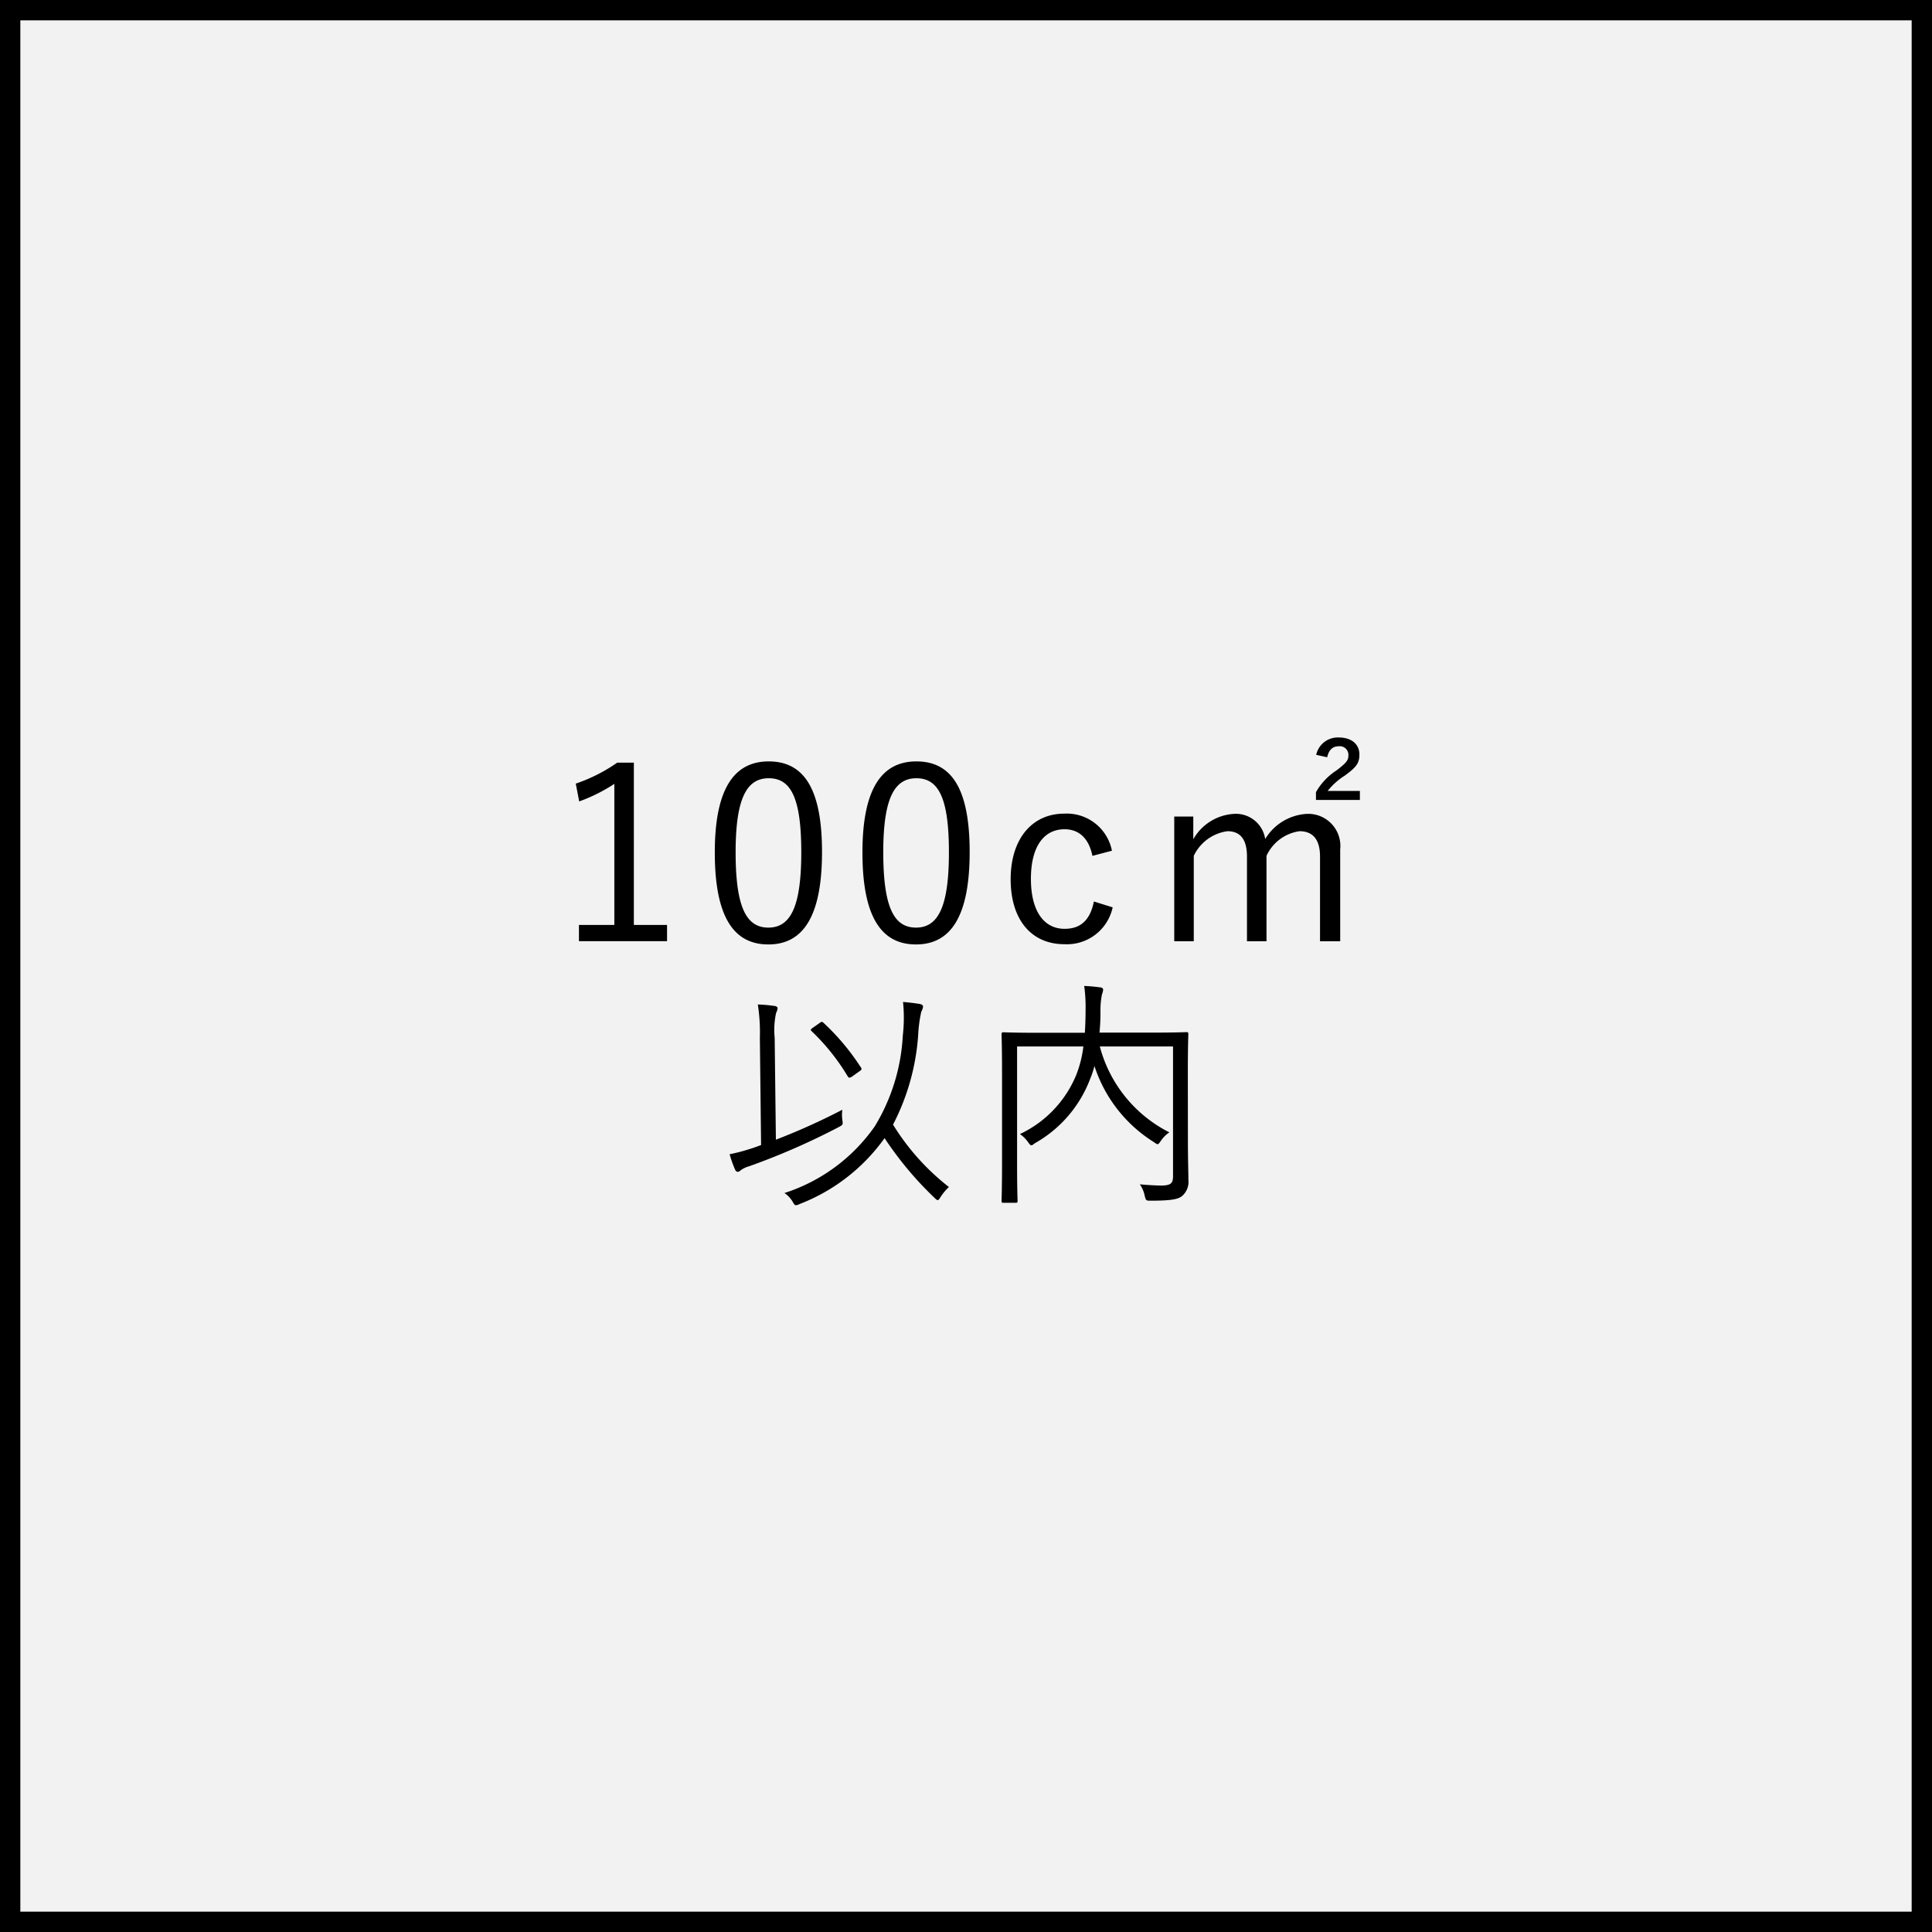 <svg xmlns="http://www.w3.org/2000/svg" width="95" height="95" viewBox="0 0 95 95"><defs><style>.a{fill:#f2f2f2;}</style></defs><g transform="translate(-58 -937.18)"><rect class="a" width="95" height="95" transform="translate(58 937.18)"/><path d="M1,1V94H94V1H1M0,0H95V95H0Z" transform="translate(58 937.18)"/><path d="M-16.332-9h-.816a8.151,8.151,0,0,1-2.04,1.032l.168.876a8.274,8.274,0,0,0,1.728-.864V-1.02h-1.74v.8H-14.7v-.8h-1.632ZM-9.7-9.06c-1.68,0-2.652,1.308-2.652,4.476S-11.424-.06-9.72-.06s2.64-1.368,2.64-4.548S-8.016-9.06-9.7-9.06Zm0,.828c1.08,0,1.6.948,1.6,3.636S-8.628-.888-9.72-.888s-1.608-1.02-1.608-3.708S-10.764-8.232-9.7-8.232Zm7.26-.828c-1.68,0-2.652,1.308-2.652,4.476S-4.164-.06-2.46-.06.18-1.428.18-4.608-.756-9.06-2.436-9.06Zm0,.828c1.08,0,1.6.948,1.6,3.636S-1.368-.888-2.46-.888-4.068-1.908-4.068-4.6-3.5-8.232-2.436-8.232ZM7.176-4.668a2.263,2.263,0,0,0-2.34-1.824c-1.584,0-2.64,1.236-2.64,3.228S3.216-.072,4.836-.072A2.3,2.3,0,0,0,7.212-1.884l-.924-.288c-.18.9-.636,1.344-1.44,1.344-1.02,0-1.656-.876-1.656-2.46s.636-2.436,1.656-2.436c.684,0,1.188.42,1.368,1.308Zm4-1.68h-.936V-.216h.96v-4.2a2.149,2.149,0,0,1,1.656-1.212c.6,0,.96.36.96,1.248V-.216h.96v-4.2A2.11,2.11,0,0,1,16.4-5.628c.636,0,1.008.384,1.008,1.248V-.216H18.4V-4.728A1.581,1.581,0,0,0,16.752-6.48a2.562,2.562,0,0,0-2.04,1.236A1.457,1.457,0,0,0,13.176-6.48a2.465,2.465,0,0,0-2,1.248ZM17.76-9.264c.072-.324.24-.54.564-.54a.424.424,0,0,1,.48.432c0,.252-.084.372-.588.756a3.091,3.091,0,0,0-1.008,1.068v.384h2.16v-.444H17.784a3.294,3.294,0,0,1,.828-.744c.576-.42.732-.612.732-1.044,0-.528-.408-.84-1.008-.84a1.086,1.086,0,0,0-1.116.852ZM-.84,11.868A11.628,11.628,0,0,1-3.588,8.8,11.228,11.228,0,0,0-2.352,4.4,6.75,6.75,0,0,1-2.2,3.252.694.694,0,0,0-2.112,3c0-.072-.06-.108-.156-.132-.216-.036-.5-.072-.828-.1a7.632,7.632,0,0,1-.012,1.656,9.524,9.524,0,0,1-1.38,4.464,8.656,8.656,0,0,1-4.44,3.276,1.317,1.317,0,0,1,.4.42c.072.132.108.18.168.18a.515.515,0,0,0,.18-.06,9.189,9.189,0,0,0,4.176-3.24,16.965,16.965,0,0,0,2.46,2.94c.072.072.12.108.156.108s.072-.048.132-.144A2.531,2.531,0,0,1-.84,11.868ZM-9.408,4.524A3.882,3.882,0,0,1-9.336,3.3a.561.561,0,0,0,.072-.228c0-.048-.06-.1-.156-.108a7.649,7.649,0,0,0-.816-.072,8.981,8.981,0,0,1,.1,1.644l.06,5.268c-.192.072-.384.144-.576.2a8.772,8.772,0,0,1-.972.252,6,6,0,0,0,.264.744c.036.084.084.12.132.12a.207.207,0,0,0,.144-.072,1.293,1.293,0,0,1,.42-.2,34.325,34.325,0,0,0,4.392-1.92c.216-.12.228-.108.192-.36a1.772,1.772,0,0,1,0-.5A31.581,31.581,0,0,1-9.348,9.54Zm1.884-.492c-.12.084-.132.108-.072.168A10.538,10.538,0,0,1-5.82,6.42c.036.048.048.072.084.072A.333.333,0,0,0-5.58,6.42l.336-.24c.108-.072.132-.108.084-.18A11.561,11.561,0,0,0-7.008,3.792c-.06-.06-.1-.06-.192.012Zm18.432,2.22c0-1.272.024-1.836.024-1.9,0-.084-.012-.1-.1-.1-.06,0-.48.024-1.68.024H6.564A9.778,9.778,0,0,0,6.612,3.3a4.179,4.179,0,0,1,.072-.9.92.92,0,0,0,.06-.228c0-.06-.036-.108-.132-.12-.264-.036-.54-.06-.8-.072A7.525,7.525,0,0,1,5.88,3.168q0,.558-.036,1.116H3.528c-1.2,0-1.608-.024-1.68-.024s-.1.012-.1.1c0,.06.024.576.024,1.848v4.512c0,1.272-.024,1.764-.024,1.824,0,.084.012.1.1.1h.588c.084,0,.1-.012.1-.1,0-.06-.024-.564-.024-1.764V4.956H5.772a5.624,5.624,0,0,1-.348,1.392A5.543,5.543,0,0,1,2.652,9.264a1.644,1.644,0,0,1,.408.408c.072.1.108.144.156.144s.084-.036.168-.1A6.106,6.106,0,0,0,6.1,6.564a4.556,4.556,0,0,0,.216-.648A6.924,6.924,0,0,0,9.24,9.66c.084.06.132.1.18.1s.084-.048.156-.156A1.554,1.554,0,0,1,10,9.18a6.623,6.623,0,0,1-3.42-4.224h3.6V11.34c0,.348-.12.444-.54.456-.24,0-.708-.024-1.092-.06a1.513,1.513,0,0,1,.24.564c.06.24.072.24.3.24,1.008,0,1.344-.072,1.536-.228a.916.916,0,0,0,.312-.792c0-.384-.024-.96-.024-1.92Z" transform="translate(105.5 983.68)"/></g></svg>